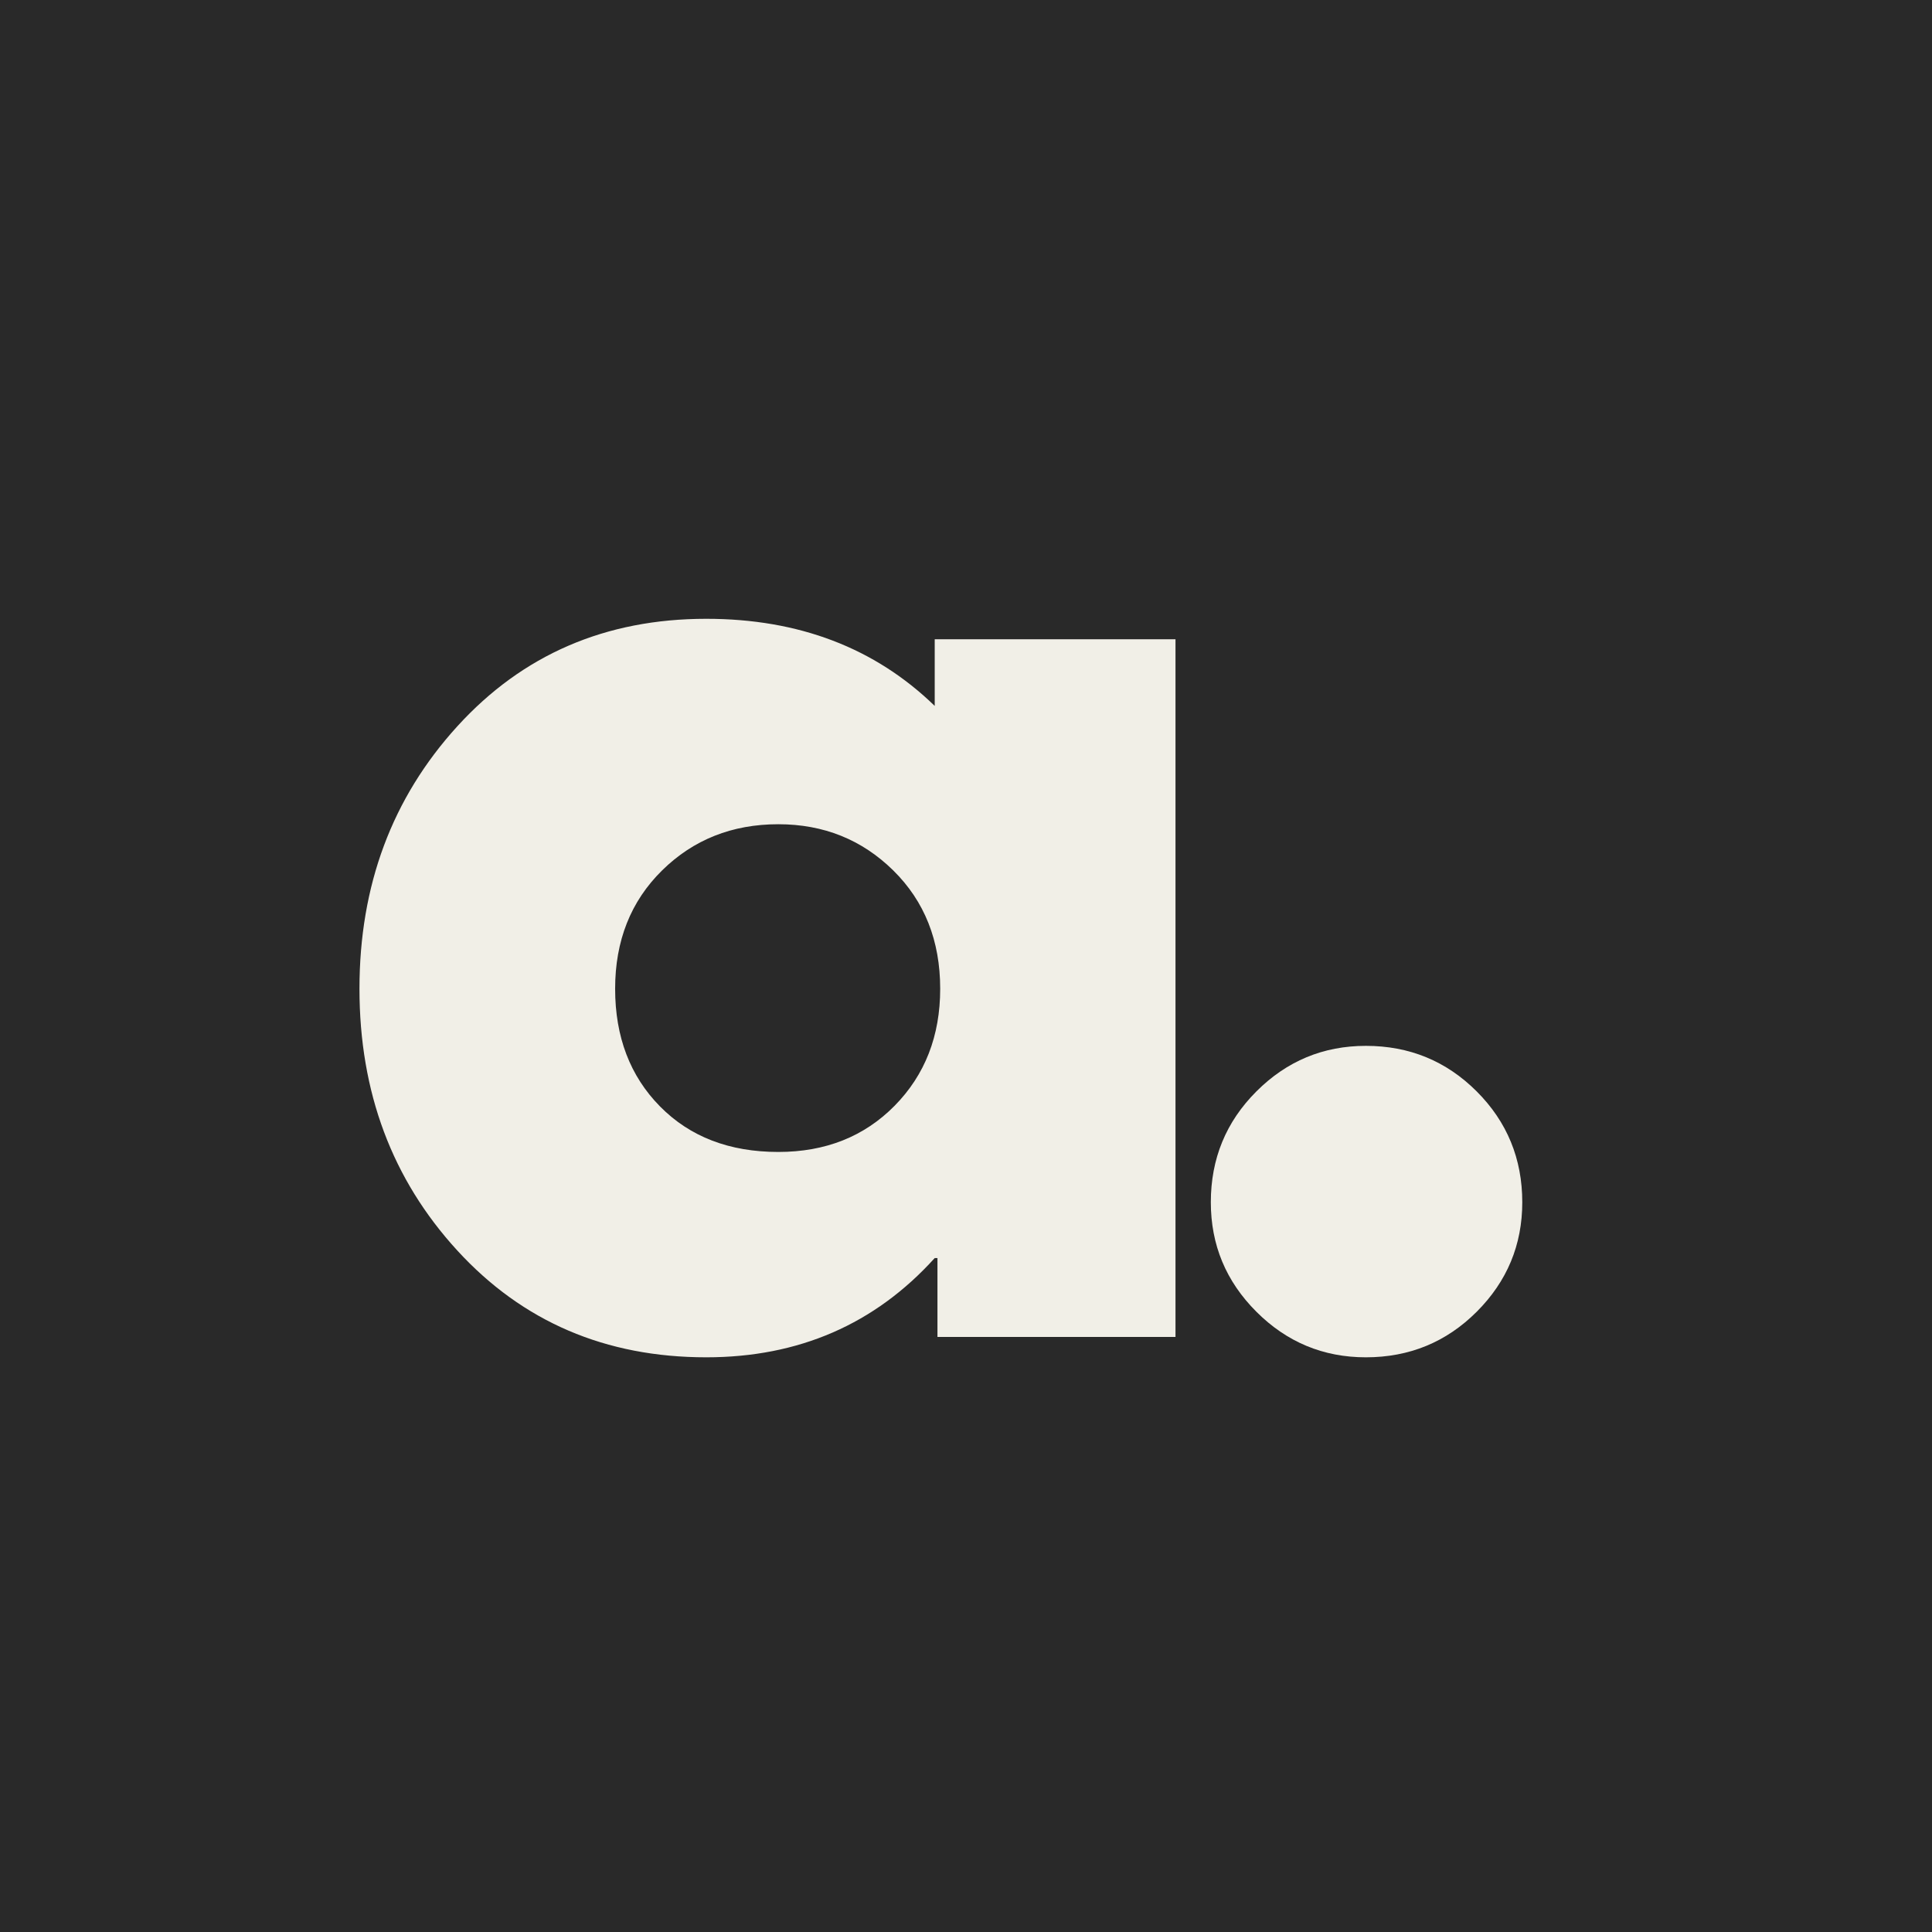 <svg xmlns="http://www.w3.org/2000/svg" xmlns:xlink="http://www.w3.org/1999/xlink" width="500" zoomAndPan="magnify" viewBox="0 0 375 375" height="500" preserveAspectRatio="xMidYMid meet" version="1.0"><defs><g/></defs><rect x="-37.5" width="450" fill="#ffffff" y="-37.5" height="450" fill-opacity="1"/><rect x="-37.5" width="450" fill="#292929" y="-37.5" height="450" fill-opacity="1"/><g fill="#f1efe7" fill-opacity="1"><g transform="translate(63.694, 259.5)"><g><path d="M 25.078 -16.766 C 12.41 -30.578 6.078 -47.516 6.078 -67.578 C 6.078 -87.641 12.41 -104.625 25.078 -118.531 C 37.742 -132.438 53.848 -139.391 73.391 -139.391 C 91.336 -139.391 106.117 -133.754 117.734 -122.484 L 117.734 -135.422 L 164.469 -135.422 L 164.469 0 L 118.266 0 L 118.266 -15.312 L 117.734 -15.312 C 106.117 -2.469 91.336 3.953 73.391 3.953 C 53.848 3.953 37.742 -2.953 25.078 -16.766 Z M 64.812 -90.547 C 58.738 -84.566 55.703 -76.91 55.703 -67.578 C 55.703 -58.254 58.602 -50.645 64.406 -44.75 C 70.219 -38.852 77.875 -35.906 87.375 -35.906 C 96.531 -35.906 104.055 -38.895 109.953 -44.875 C 115.848 -50.863 118.797 -58.43 118.797 -67.578 C 118.797 -76.91 115.758 -84.566 109.688 -90.547 C 103.613 -96.523 96.176 -99.516 87.375 -99.516 C 78.406 -99.516 70.883 -96.523 64.812 -90.547 Z M 64.812 -90.547 "/></g></g></g><g fill="#f1efe7" fill-opacity="1"><g transform="translate(219.176, 259.5)"><g><path d="M 45.938 -56.5 C 54.383 -56.5 61.555 -53.551 67.453 -47.656 C 73.348 -41.758 76.297 -34.586 76.297 -26.141 C 76.297 -17.867 73.348 -10.785 67.453 -4.891 C 61.555 1.004 54.383 3.953 45.938 3.953 C 37.664 3.953 30.582 1.004 24.688 -4.891 C 18.789 -10.785 15.844 -17.867 15.844 -26.141 C 15.844 -34.586 18.789 -41.758 24.688 -47.656 C 30.582 -53.551 37.664 -56.5 45.938 -56.5 Z M 45.938 -56.5 "/></g></g></g></svg>
